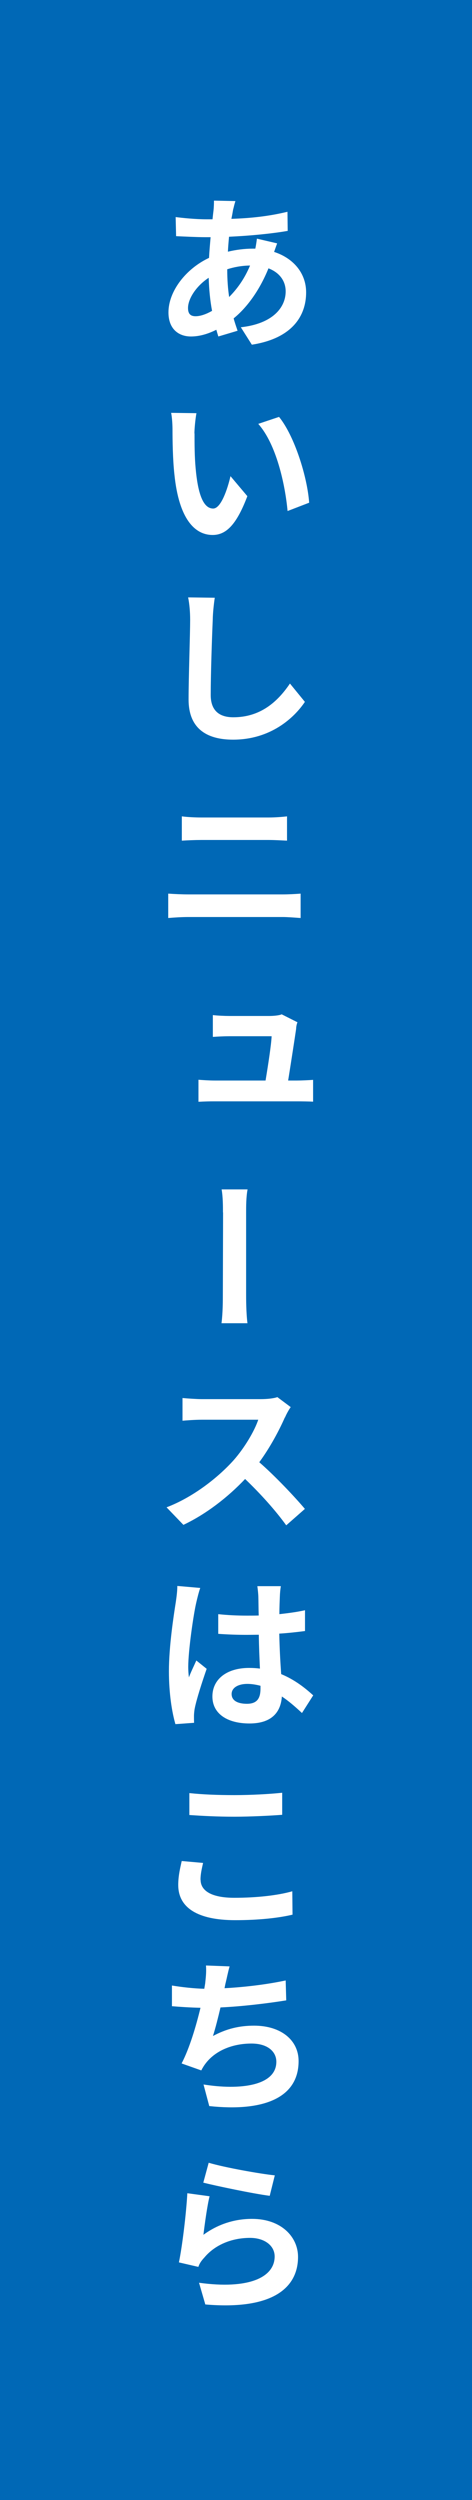 <?xml version="1.0" encoding="UTF-8"?>
<svg id="_レイヤー_2" data-name="レイヤー 2" xmlns="http://www.w3.org/2000/svg" viewBox="0 0 42 222.3">
  <defs>
    <style>
      .cls-1 {
        fill: #0068b6;
      }

      .cls-2 {
        fill: #fff;
      }
    </style>
  </defs>
  <g id="_追加_修正要素" data-name="追加、修正要素">
    <g>
      <rect class="cls-1" width="42" height="222.3"/>
      <g>
        <path class="cls-2" d="M20.95,17.88c-.1,.29-.15,.56-.21,.77-.04,.25-.09,.52-.15,.81,1.8-.06,3.38-.24,4.99-.63l.02,1.7c-1.44,.25-3.4,.44-5.22,.52-.04,.44-.08,.88-.1,1.33,.71-.17,1.47-.27,2.19-.27h.25c.06-.3,.12-.68,.14-.89l1.8,.42c-.06,.16-.17,.48-.27,.76,1.72,.56,2.85,1.89,2.85,3.6,0,2.08-1.23,4.09-4.83,4.65l-.98-1.55c2.83-.31,3.99-1.75,3.99-3.19,0-.9-.52-1.66-1.53-2.05-.81,2-1.95,3.52-3.1,4.45,.1,.38,.23,.74,.35,1.1l-1.71,.51c-.06-.18-.12-.39-.18-.6-.71,.36-1.48,.6-2.26,.6-1.08,0-2-.65-2-2.14,0-1.89,1.56-3.89,3.61-4.85,.03-.61,.09-1.24,.14-1.84h-.46c-.77,0-1.92-.06-2.61-.09l-.04-1.7c.56,.08,1.81,.2,2.71,.2h.57c.03-.29,.06-.56,.09-.79,.03-.27,.04-.63,.04-.87l1.92,.04Zm-3.55,10.24c.42,0,.93-.17,1.47-.48-.17-.9-.27-1.9-.3-2.94-1.11,.73-1.84,1.86-1.84,2.69,0,.48,.19,.73,.67,.73Zm2.82-4.17c0,.92,.06,1.73,.17,2.46,.71-.72,1.36-1.6,1.86-2.8-.78,.01-1.46,.15-2.02,.33h0Z"/>
        <path class="cls-2" d="M17.31,38.54c0,.94,0,2.05,.1,3.12,.19,2.12,.63,3.56,1.56,3.56,.69,0,1.27-1.71,1.54-2.88l1.5,1.78c-.97,2.56-1.9,3.45-3.09,3.45-1.6,0-3-1.44-3.4-5.38-.15-1.35-.17-3.08-.17-3.98,0-.4-.03-1.03-.12-1.5l2.25,.03c-.1,.54-.18,1.4-.18,1.8Zm10.2,6.16l-1.92,.74c-.22-2.37-1-5.94-2.61-7.75l1.85-.62c1.39,1.71,2.52,5.37,2.68,7.63Z"/>
        <path class="cls-2" d="M18.93,55.13c-.07,1.59-.18,4.86-.18,6.67,0,1.48,.87,1.98,2.01,1.98,2.43,0,3.96-1.4,5.04-3l1.33,1.63c-.94,1.4-3.03,3.36-6.39,3.36-2.42,0-3.96-1.05-3.96-3.57,0-1.96,.14-5.83,.14-7.08,0-.71-.06-1.41-.18-2l2.37,.03c-.09,.61-.17,1.36-.18,1.96Z"/>
        <path class="cls-2" d="M16.78,79.53h8.37c.5,0,1.1-.03,1.6-.07v2.17c-.52-.04-1.18-.09-1.6-.09h-8.37c-.57,0-1.27,.04-1.81,.09v-2.17c.57,.04,1.25,.07,1.81,.07Zm1.11-6.84h6.03c.58,0,1.2-.05,1.62-.1v2.16c-.44-.02-1.11-.06-1.62-.06h-6.02c-.55,0-1.23,.03-1.72,.06v-2.16c.52,.07,1.21,.1,1.71,.1Z"/>
        <path class="cls-2" d="M26.35,91.49c-.12,.83-.48,3.15-.71,4.59h.78c.38,0,1.06-.03,1.44-.06v1.94c-.3-.02-1.02-.03-1.41-.03h-7.33c-.53,0-.9,.01-1.46,.04v-1.96c.39,.03,.94,.07,1.46,.07h4.51c.21-1.26,.51-3.18,.54-3.94h-3.75c-.48,0-1.06,.03-1.48,.06v-1.94c.39,.05,1.06,.08,1.47,.08h3.56c.3,0,.9-.04,1.09-.15l1.41,.71c-.08,.18-.12,.43-.12,.6Z"/>
        <path class="cls-2" d="M19.84,107.81c0-.51,0-1.39-.12-2.05h2.31c-.13,.66-.13,1.53-.13,2.05v7.23c0,.44,0,1.69,.12,2.62h-2.31c.12-.93,.12-2.04,.12-2.62,0-1,.02-5.96,.02-7.23Z"/>
        <path class="cls-2" d="M25.35,126.03c-.5,1.14-1.31,2.67-2.28,3.99,1.44,1.25,3.19,3.12,4.06,4.15l-1.66,1.46c-.95-1.32-2.29-2.81-3.66-4.12-1.54,1.63-3.48,3.13-5.49,4.08l-1.5-1.56c2.35-.89,4.59-2.65,5.97-4.19,.96-1.09,1.85-2.58,2.19-3.6h-5.02c-.61,0-1.39,.06-1.72,.09v-2.02c.39,.04,1.29,.1,1.72,.1h5.21c.65,0,1.21-.07,1.51-.18l1.19,.89c-.12,.15-.38,.6-.51,.92Z"/>
        <path class="cls-2" d="M17.82,141.2c-.12,.3-.3,1.05-.36,1.32-.23,.97-.71,4.21-.71,5.7,0,.28,.02,.63,.06,.93,.19-.51,.44-1,.66-1.5l.92,.74c-.42,1.21-.9,2.7-1.06,3.51-.04,.19-.07,.52-.07,.67,0,.17,0,.41,.01,.62l-1.66,.12c-.3-1.02-.58-2.71-.58-4.71,0-2.21,.43-4.98,.61-6.12,.06-.41,.14-.98,.14-1.46l2.05,.18Zm7.17-.16c-.05,.3-.08,.64-.09,.96-.01,.31-.04,.87-.04,1.53,.79-.09,1.58-.19,2.28-.35v1.85c-.7,.09-1.48,.18-2.29,.23,.03,1.42,.1,2.61,.17,3.6,1.23,.51,2.16,1.26,2.85,1.89l-1,1.57c-.62-.58-1.2-1.08-1.79-1.47-.09,1.39-.9,2.4-2.88,2.4s-3.3-.87-3.3-2.4,1.27-2.54,3.27-2.54c.33,0,.66,.02,.96,.06-.04-.9-.09-1.98-.1-3.01-.36,0-.71,.01-1.05,.01-.87,0-1.69-.03-2.56-.09v-1.75c.84,.09,1.68,.13,2.56,.13,.35,0,.69,0,1.04-.01-.02-.72-.02-1.31-.03-1.62,0-.24-.05-.69-.09-.99h2.12Zm-1.8,8.86c-.39-.1-.78-.17-1.18-.17-.83,0-1.4,.35-1.4,.9,0,.61,.58,.87,1.36,.87,.9,0,1.21-.48,1.21-1.35v-.26Z"/>
        <path class="cls-2" d="M17.85,167.15c0,.93,.89,1.6,3,1.6,1.98,0,3.87-.21,5.16-.58l.02,2.08c-1.27,.3-3.04,.49-5.1,.49-3.36,0-5.07-1.12-5.07-3.13,0-.85,.19-1.57,.31-2.13l1.9,.17c-.12,.54-.23,1-.23,1.5Zm3-7.53c1.46,0,3.13-.09,4.26-.21v1.96c-1.02,.08-2.85,.17-4.24,.17-1.54,0-2.82-.07-4.02-.15v-1.95c1.1,.12,2.46,.18,4,.18Z"/>
        <path class="cls-2" d="M20.07,176.34c-.03,.13-.06,.29-.09,.45,1.68-.09,3.66-.31,5.44-.69l.05,1.77c-1.53,.25-3.89,.54-5.85,.63-.21,.89-.44,1.81-.67,2.54,1.21-.65,2.35-.92,3.66-.92,2.37,0,3.96,1.27,3.96,3.15,0,3.31-3.18,4.51-7.95,4l-.51-1.92c3.22,.52,6.48,.13,6.48-2.02,0-.89-.76-1.62-2.21-1.62-1.69,0-3.19,.62-4.06,1.74-.15,.19-.27,.38-.41,.65l-1.75-.62c.71-1.36,1.29-3.33,1.68-4.95-.93-.02-1.8-.08-2.54-.14v-1.84c.89,.15,2,.27,2.88,.29,.03-.23,.08-.42,.09-.6,.07-.63,.09-.99,.06-1.47l2.1,.08c-.15,.52-.24,1.02-.36,1.5Z"/>
        <path class="cls-2" d="M18.11,198.71c1.32-.96,2.79-1.41,4.32-1.41,2.59,0,4.09,1.6,4.09,3.38,0,2.68-2.15,4.75-8.25,4.23l-.56-1.93c4.41,.61,6.73-.47,6.73-2.34,0-.96-.9-1.65-2.19-1.65-1.65,0-3.13,.63-4.06,1.74-.29,.31-.44,.54-.54,.84l-1.73-.4c.3-1.44,.65-4.33,.75-6.15l1.98,.27c-.21,.81-.45,2.59-.55,3.44Zm6.34-5.27l-.45,1.81c-1.48-.19-4.75-.88-5.91-1.17l.48-1.77c1.4,.42,4.59,.99,5.88,1.12Z"/>
      </g>
    </g>
  </g>
</svg>